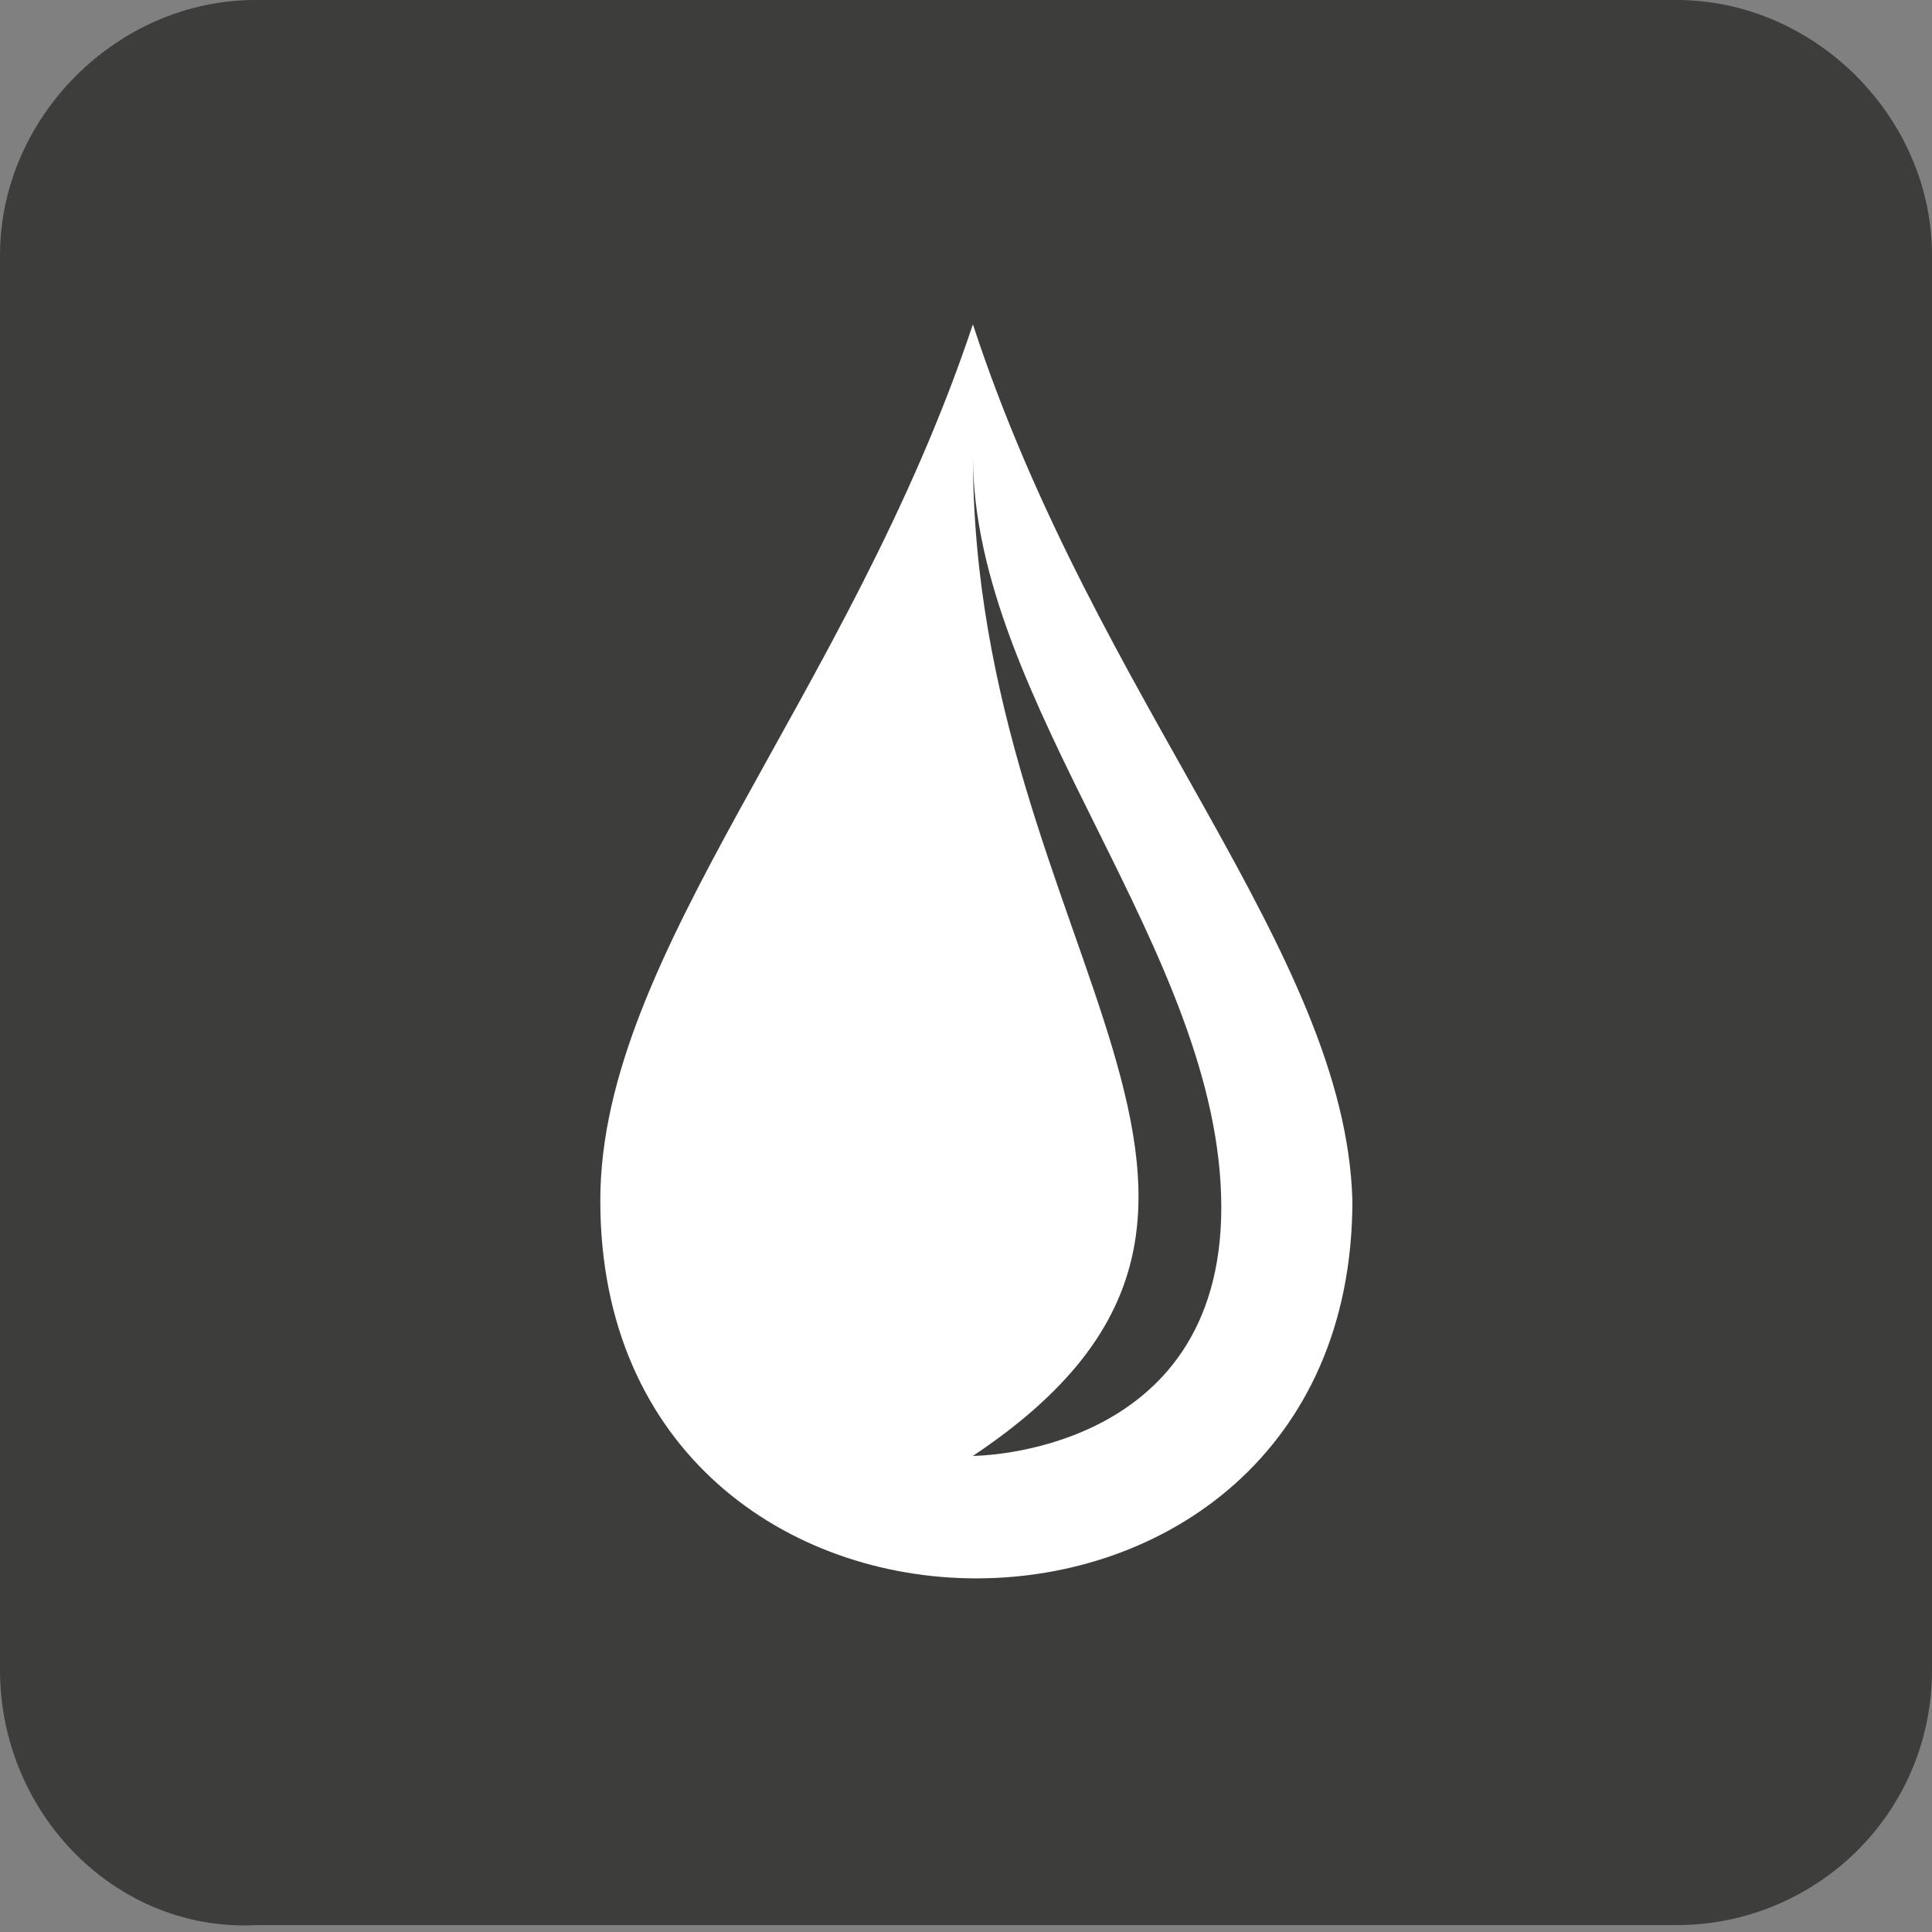 <?xml version="1.0" encoding="utf-8"?>
<!-- Generator: Adobe Illustrator 23.0.2, SVG Export Plug-In . SVG Version: 6.00 Build 0)  -->
<svg version="1.1" id="Calque_1" xmlns="http://www.w3.org/2000/svg" xmlns:xlink="http://www.w3.org/1999/xlink" x="0px" y="0px"
	 viewBox="0 0 28 28" style="enable-background:new 0 0 28 28;" xml:space="preserve">
<rect x="0" y="0" width="28" height="28" fill="#808080" stroke="none"/>
<style type="text/css">
	.st0{fill:#3D3D3B;}
	.st1{fill:#FFFFFF;}
</style>
<path class="st0" d="M3.7,0h20.6c2,0,3.7,1.7,3.7,3.7v20.5c0,2.1-1.7,3.7-3.7,3.7H3.7C1.7,28,0,26.3,0,24.2V3.7C0,1.7,1.7,0,3.7,0z"
	/>
<g>
	<defs>
		<path id="SVGID_1_" d="M3.7,0h20.6c2,0,3.7,1.7,3.7,3.7v20.5c0,2.1-1.7,3.7-3.7,3.7H3.7C1.7,28,0,26.3,0,24.2V3.7
			C0,1.7,1.7,0,3.7,0z"/>
	</defs>
	<clipPath id="SVGID_2_">
		<use xlink:href="#SVGID_1_"  style="overflow:visible;"/>
	</clipPath>
</g>
<g>
	<path class="st1" d="M14.1,4.7c-1.8,5.4-5.4,9.1-5.4,12.7c0,7.3,10.9,7.3,10.9,0C19.5,13.8,15.9,10.2,14.1,4.7z M14.1,21.1
		c5.4-3.6,0-7.3,0-14.5c0,3.6,3.6,7.2,3.6,10.9C17.7,21.1,14.1,21.1,14.1,21.1z"/>
</g>
</svg>
